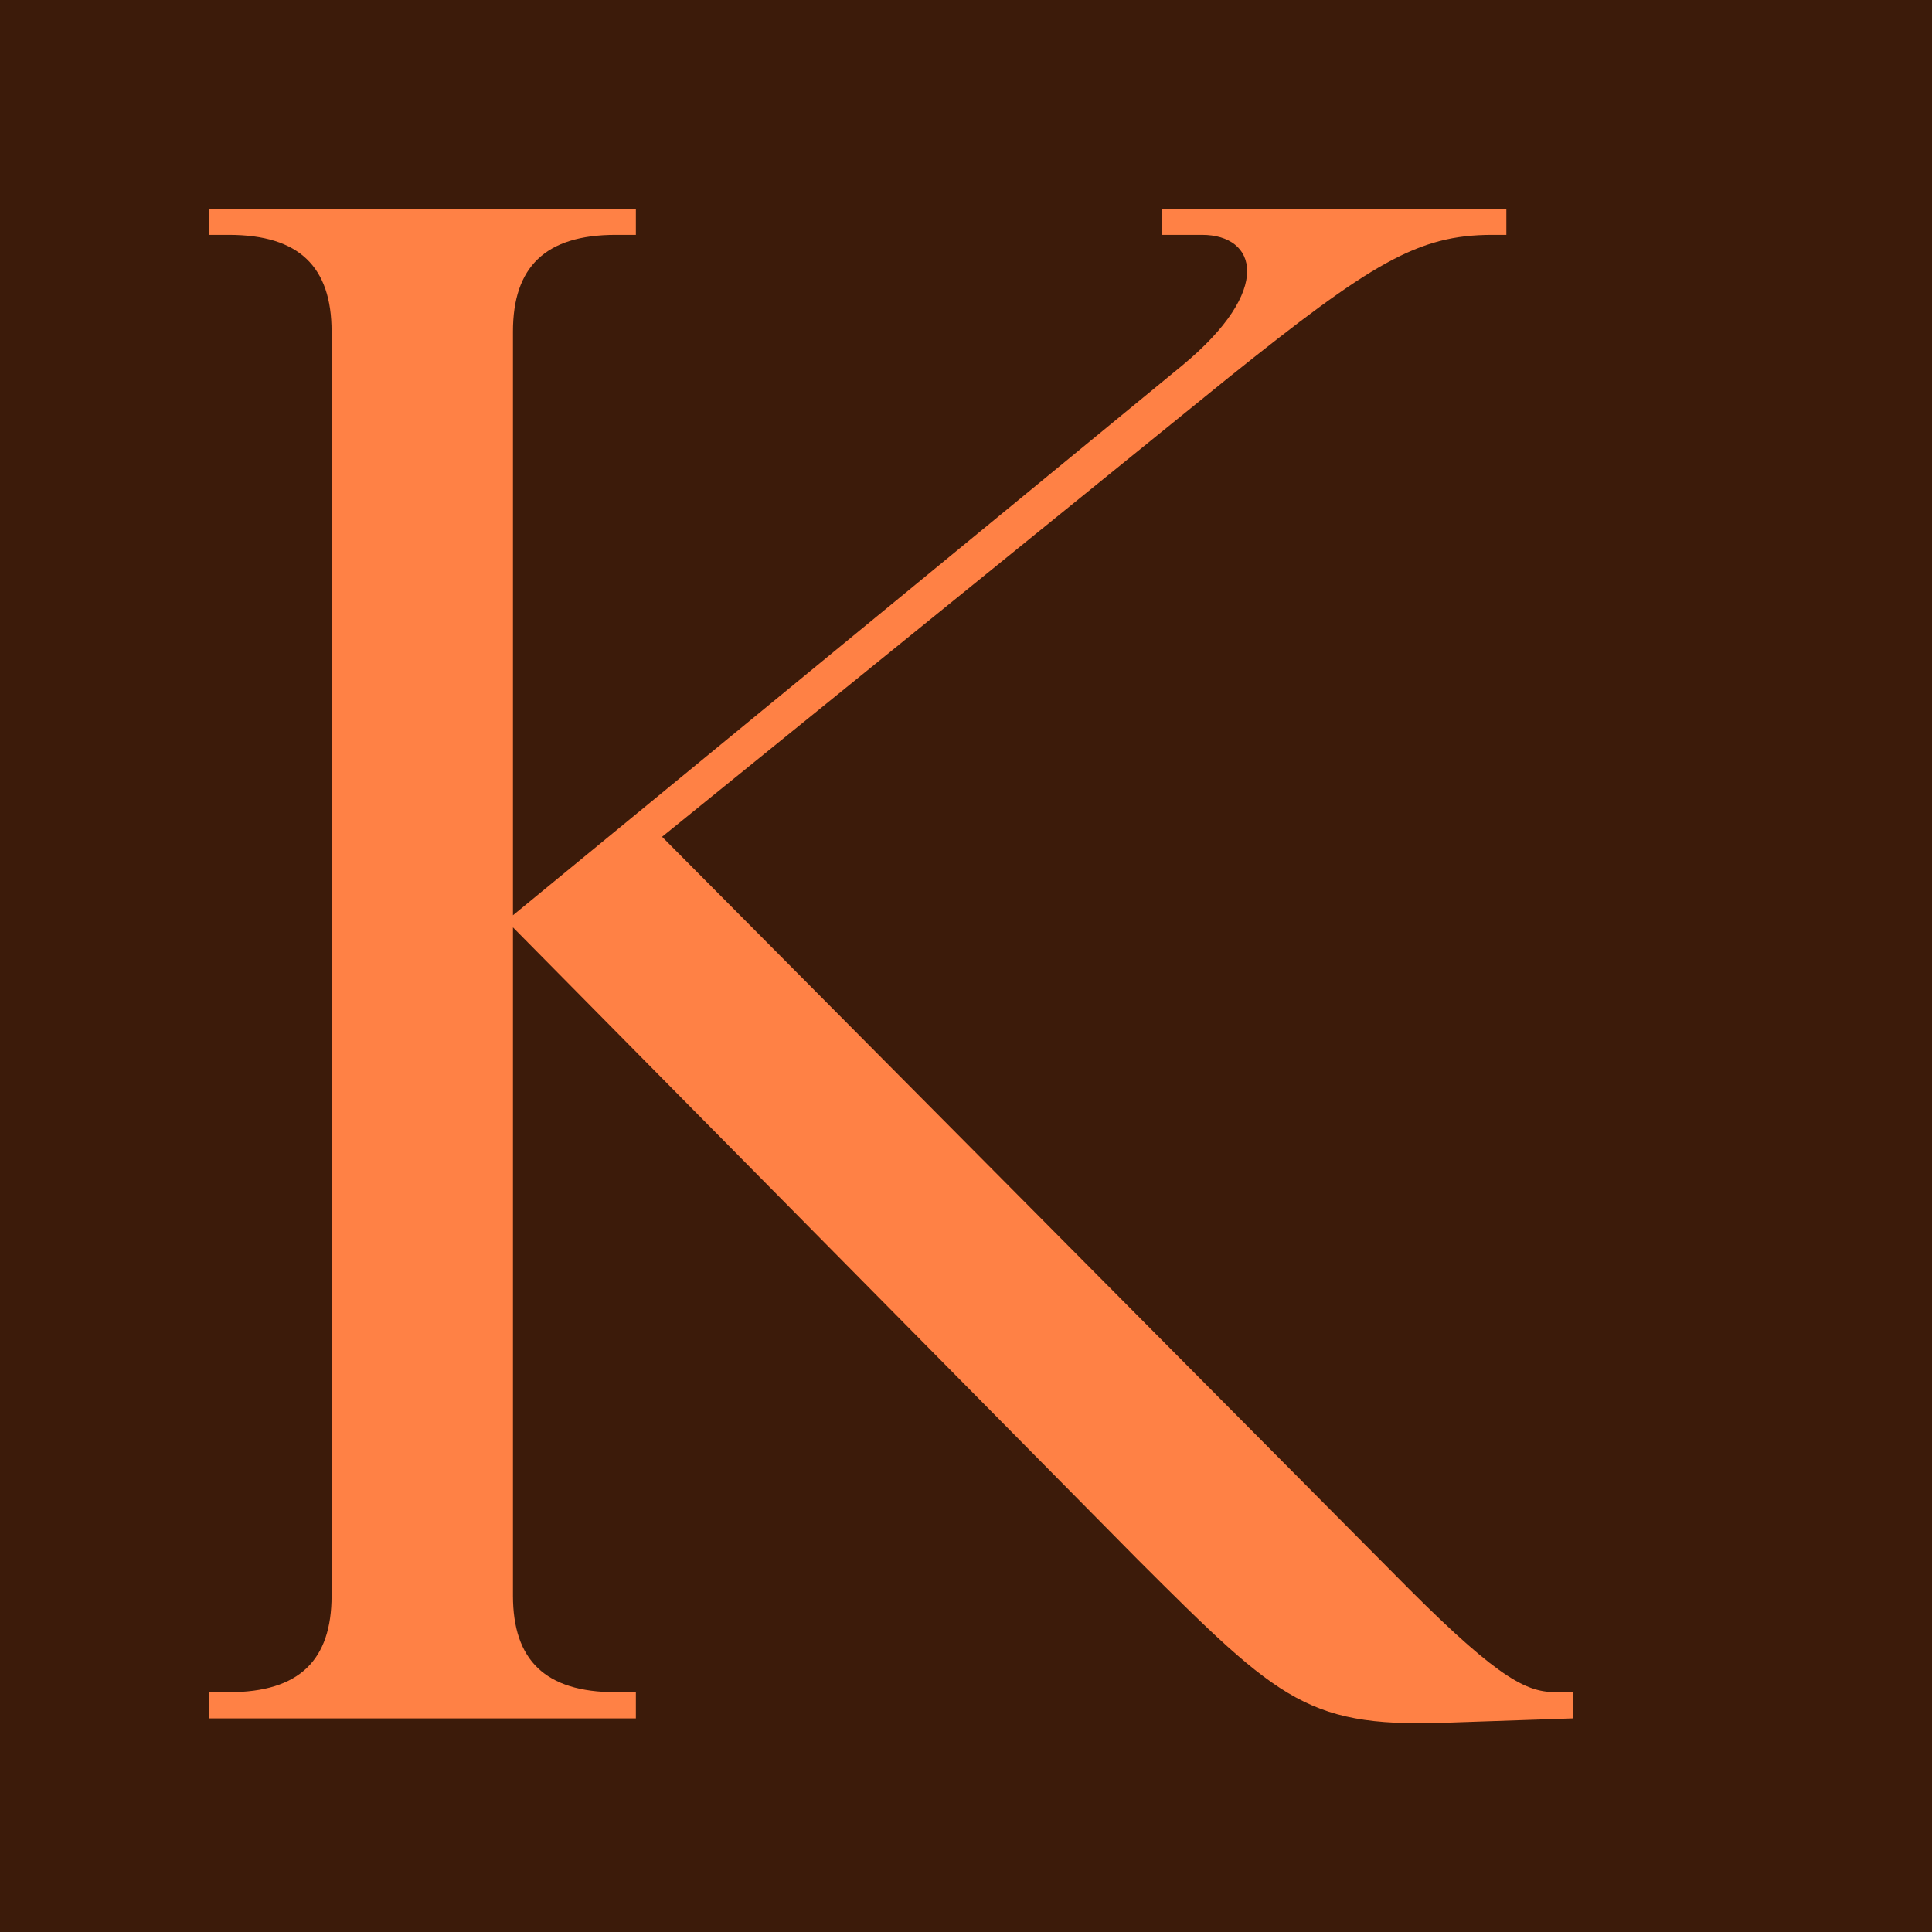 <svg xmlns="http://www.w3.org/2000/svg" fill="none" viewBox="0 0 16 16" height="16" width="16">
<path fill="#3C1B0A" d="M0 0H16V16H0V0Z"></path>
<path fill="#FF8145" d="M4.248 13.214C4.248 13.748 4.515 14.014 5.099 14.014H5.266V14.231H1.729V14.014H1.895C2.48 14.014 2.746 13.748 2.746 13.214V2.746C2.746 2.212 2.48 1.945 1.895 1.945H1.729V1.729H5.266V1.945H5.099C4.515 1.945 4.248 2.212 4.248 2.746V7.58L9.788 3.029C10.556 2.395 10.405 1.945 9.955 1.945H9.621V1.729H12.475V1.945H12.358C11.74 1.945 11.357 2.179 10.172 3.129L5.483 6.93L11.674 13.164C12.441 13.931 12.658 14.014 12.892 14.014H13.025V14.231L12.057 14.264C10.839 14.315 10.622 14.114 9.421 12.914L4.248 7.68V13.214Z"></path>
</svg>
